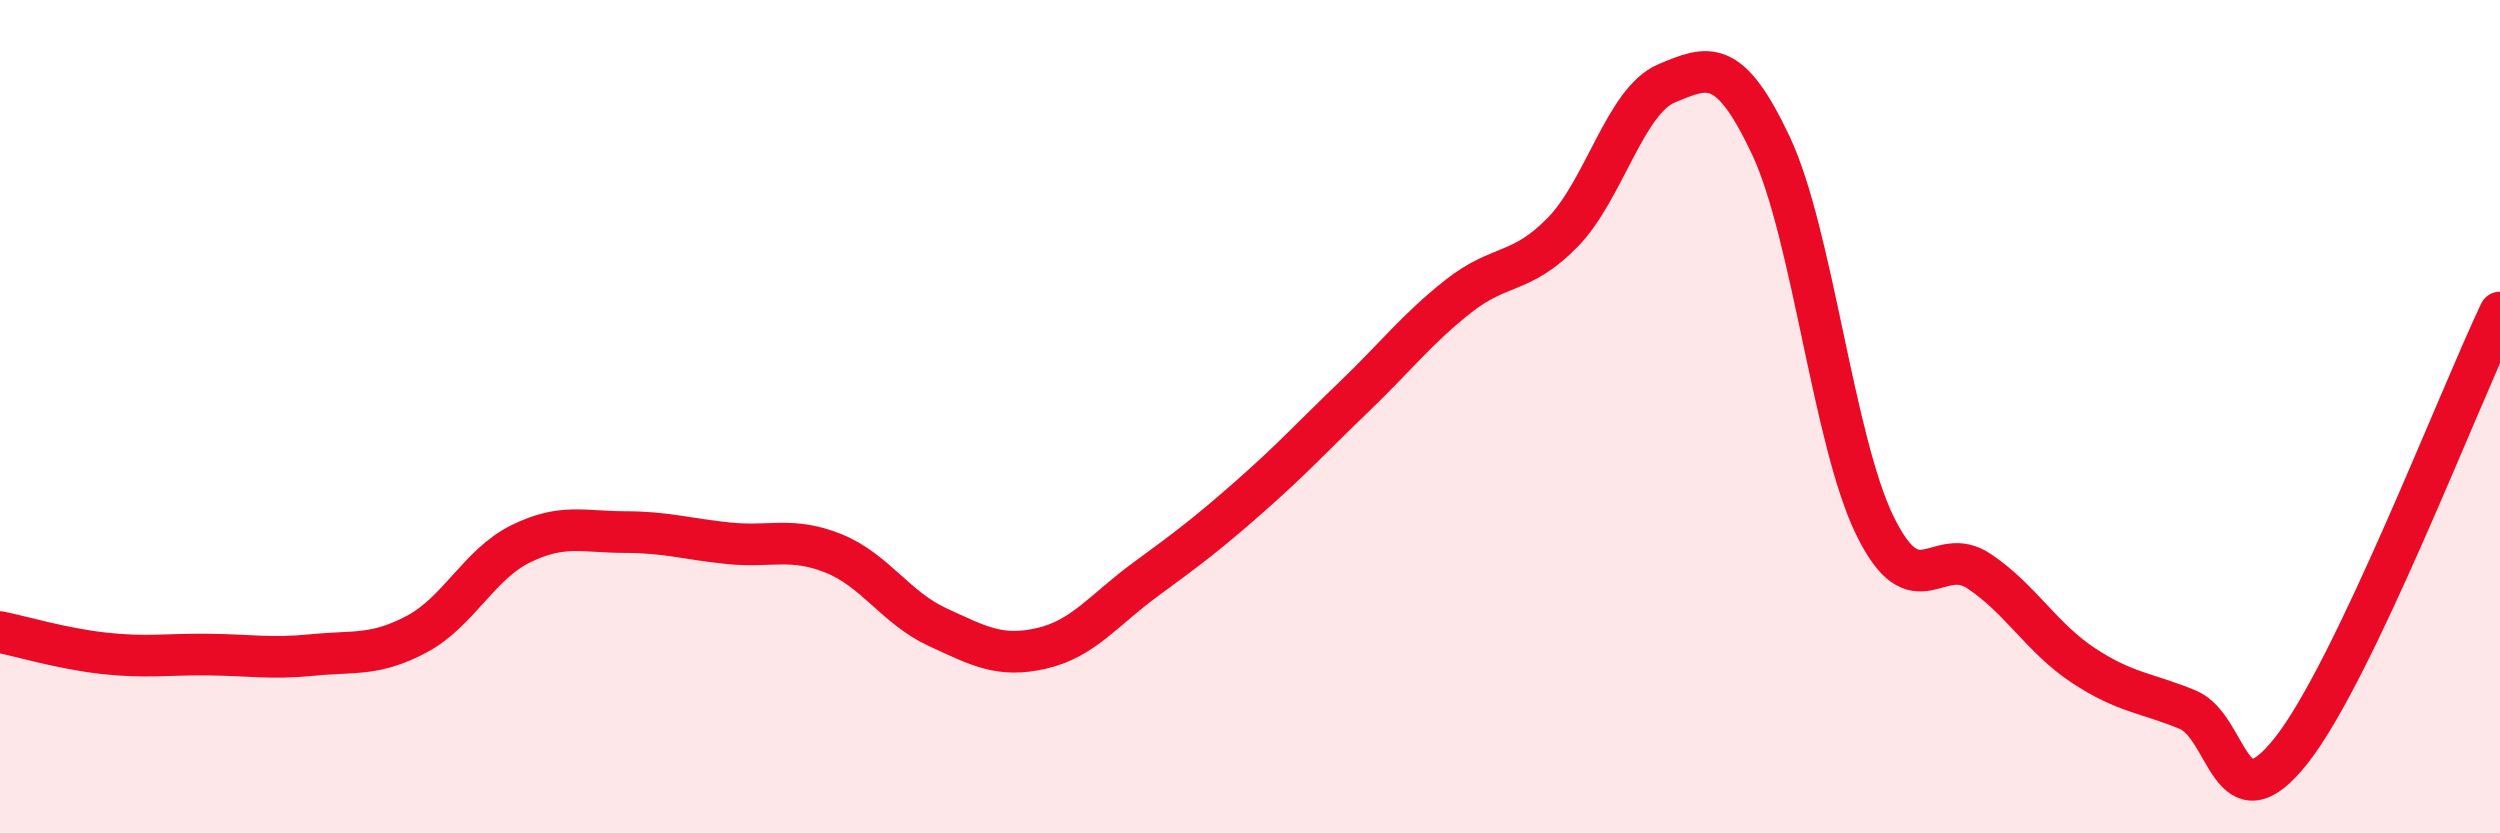 
    <svg width="60" height="20" viewBox="0 0 60 20" xmlns="http://www.w3.org/2000/svg">
      <path
        d="M 0,15.17 C 0.5,15.27 1.5,15.57 2.5,15.68 C 3.5,15.79 4,15.7 5,15.71 C 6,15.72 6.5,15.82 7.5,15.72 C 8.5,15.62 9,15.75 10,15.22 C 11,14.69 11.5,13.54 12.5,13.05 C 13.5,12.56 14,12.77 15,12.77 C 16,12.77 16.5,12.94 17.5,13.04 C 18.5,13.14 19,12.88 20,13.28 C 21,13.68 21.5,14.59 22.5,15.05 C 23.5,15.51 24,15.79 25,15.56 C 26,15.33 26.5,14.63 27.5,13.9 C 28.5,13.17 29,12.79 30,11.91 C 31,11.03 31.5,10.48 32.5,9.52 C 33.5,8.56 34,7.9 35,7.11 C 36,6.32 36.5,6.6 37.5,5.58 C 38.5,4.56 39,2.42 40,2 C 41,1.58 41.5,1.37 42.5,3.49 C 43.5,5.61 44,10.58 45,12.62 C 46,14.66 46.5,13.04 47.5,13.71 C 48.5,14.38 49,15.31 50,15.97 C 51,16.63 51.5,16.62 52.5,17.03 C 53.5,17.44 53.5,19.91 55,18 C 56.5,16.09 59,9.6 60,7.5L60 20L0 20Z"
        fill="#EB0A25"
        opacity="0.1"
        stroke-linecap="round"
        stroke-linejoin="round"
      />
      <path
        d="M 0,15.17 C 0.5,15.27 1.5,15.57 2.5,15.68 C 3.5,15.79 4,15.7 5,15.71 C 6,15.72 6.5,15.82 7.5,15.72 C 8.5,15.62 9,15.75 10,15.22 C 11,14.69 11.5,13.54 12.5,13.05 C 13.5,12.56 14,12.77 15,12.77 C 16,12.77 16.5,12.94 17.5,13.04 C 18.5,13.14 19,12.88 20,13.28 C 21,13.68 21.5,14.59 22.5,15.05 C 23.5,15.51 24,15.79 25,15.56 C 26,15.33 26.5,14.63 27.5,13.9 C 28.5,13.17 29,12.79 30,11.91 C 31,11.03 31.5,10.48 32.5,9.52 C 33.5,8.56 34,7.9 35,7.11 C 36,6.32 36.5,6.6 37.5,5.58 C 38.5,4.56 39,2.42 40,2 C 41,1.58 41.5,1.37 42.5,3.49 C 43.5,5.61 44,10.58 45,12.62 C 46,14.66 46.5,13.04 47.5,13.71 C 48.5,14.38 49,15.31 50,15.97 C 51,16.63 51.5,16.62 52.5,17.03 C 53.5,17.44 53.5,19.91 55,18 C 56.5,16.09 59,9.6 60,7.5"
        stroke="#EB0A25"
        stroke-width="1"
        fill="none"
        stroke-linecap="round"
        stroke-linejoin="round"
      />
    </svg>
  